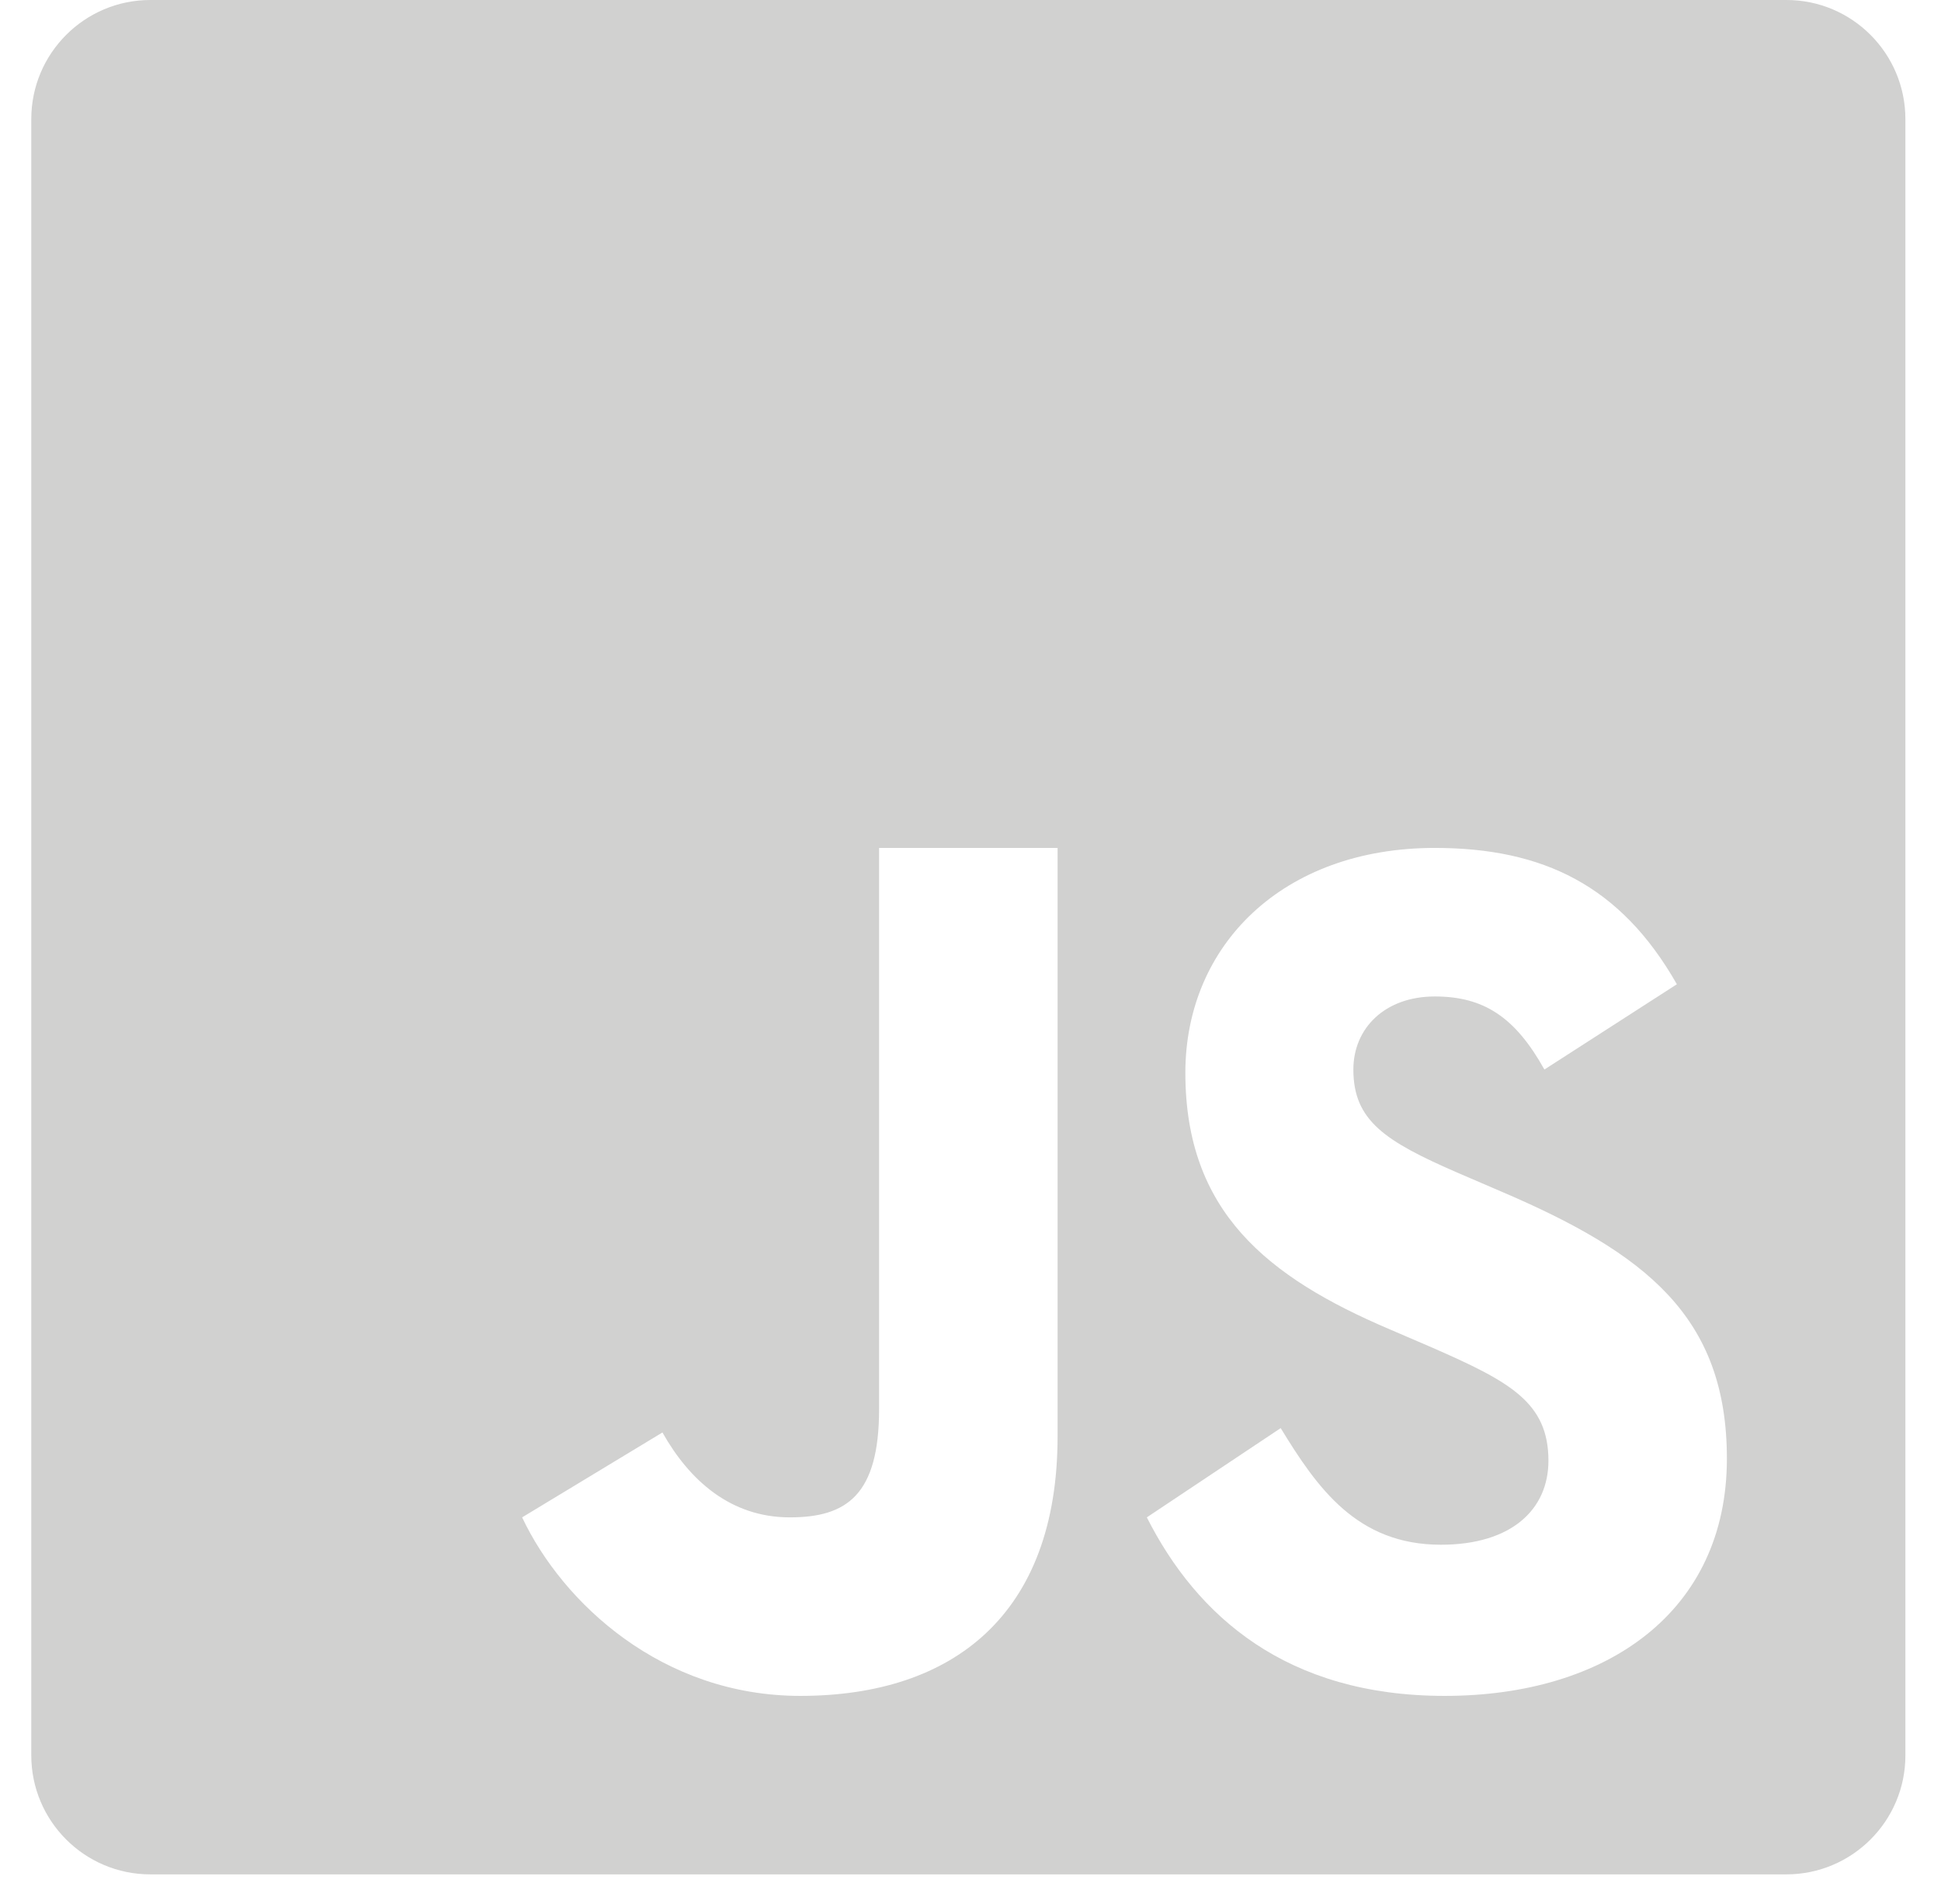 <svg width="52" height="51" viewBox="0 0 52 51" fill="none" xmlns="http://www.w3.org/2000/svg">
<path d="M47.861 0H4.027C2.267 0 0.838 1.429 0.838 3.19V47.019C0.838 48.779 2.267 50.208 4.027 50.208H47.856C49.617 50.208 51.046 48.779 51.046 47.024V3.19C51.046 1.429 49.617 0 47.861 0ZM28.333 38.474C28.333 43.251 25.531 45.427 21.44 45.427C17.742 45.427 15.076 42.947 13.988 40.645L17.747 38.371C18.47 39.655 19.573 40.645 21.16 40.645C22.678 40.645 23.551 40.052 23.551 37.745V22.713H28.333V38.474ZM38.704 45.427C34.469 45.427 32.064 43.293 30.724 40.645L34.31 38.254C35.286 39.851 36.35 41.378 38.601 41.378C40.492 41.378 41.483 40.435 41.483 39.127C41.483 37.568 40.455 37.012 38.377 36.101L37.238 35.611C33.946 34.21 31.756 32.454 31.756 28.737C31.756 25.319 34.366 22.713 38.438 22.713C41.338 22.713 43.42 23.722 44.924 26.365L41.375 28.649C40.591 27.243 39.75 26.692 38.438 26.692C37.102 26.692 36.257 27.542 36.257 28.649C36.257 30.017 37.102 30.568 39.059 31.418L40.198 31.908C44.079 33.566 46.264 35.261 46.264 39.071C46.264 43.176 43.038 45.427 38.704 45.427Z" fill="#D1D1D0"/>
</svg>
